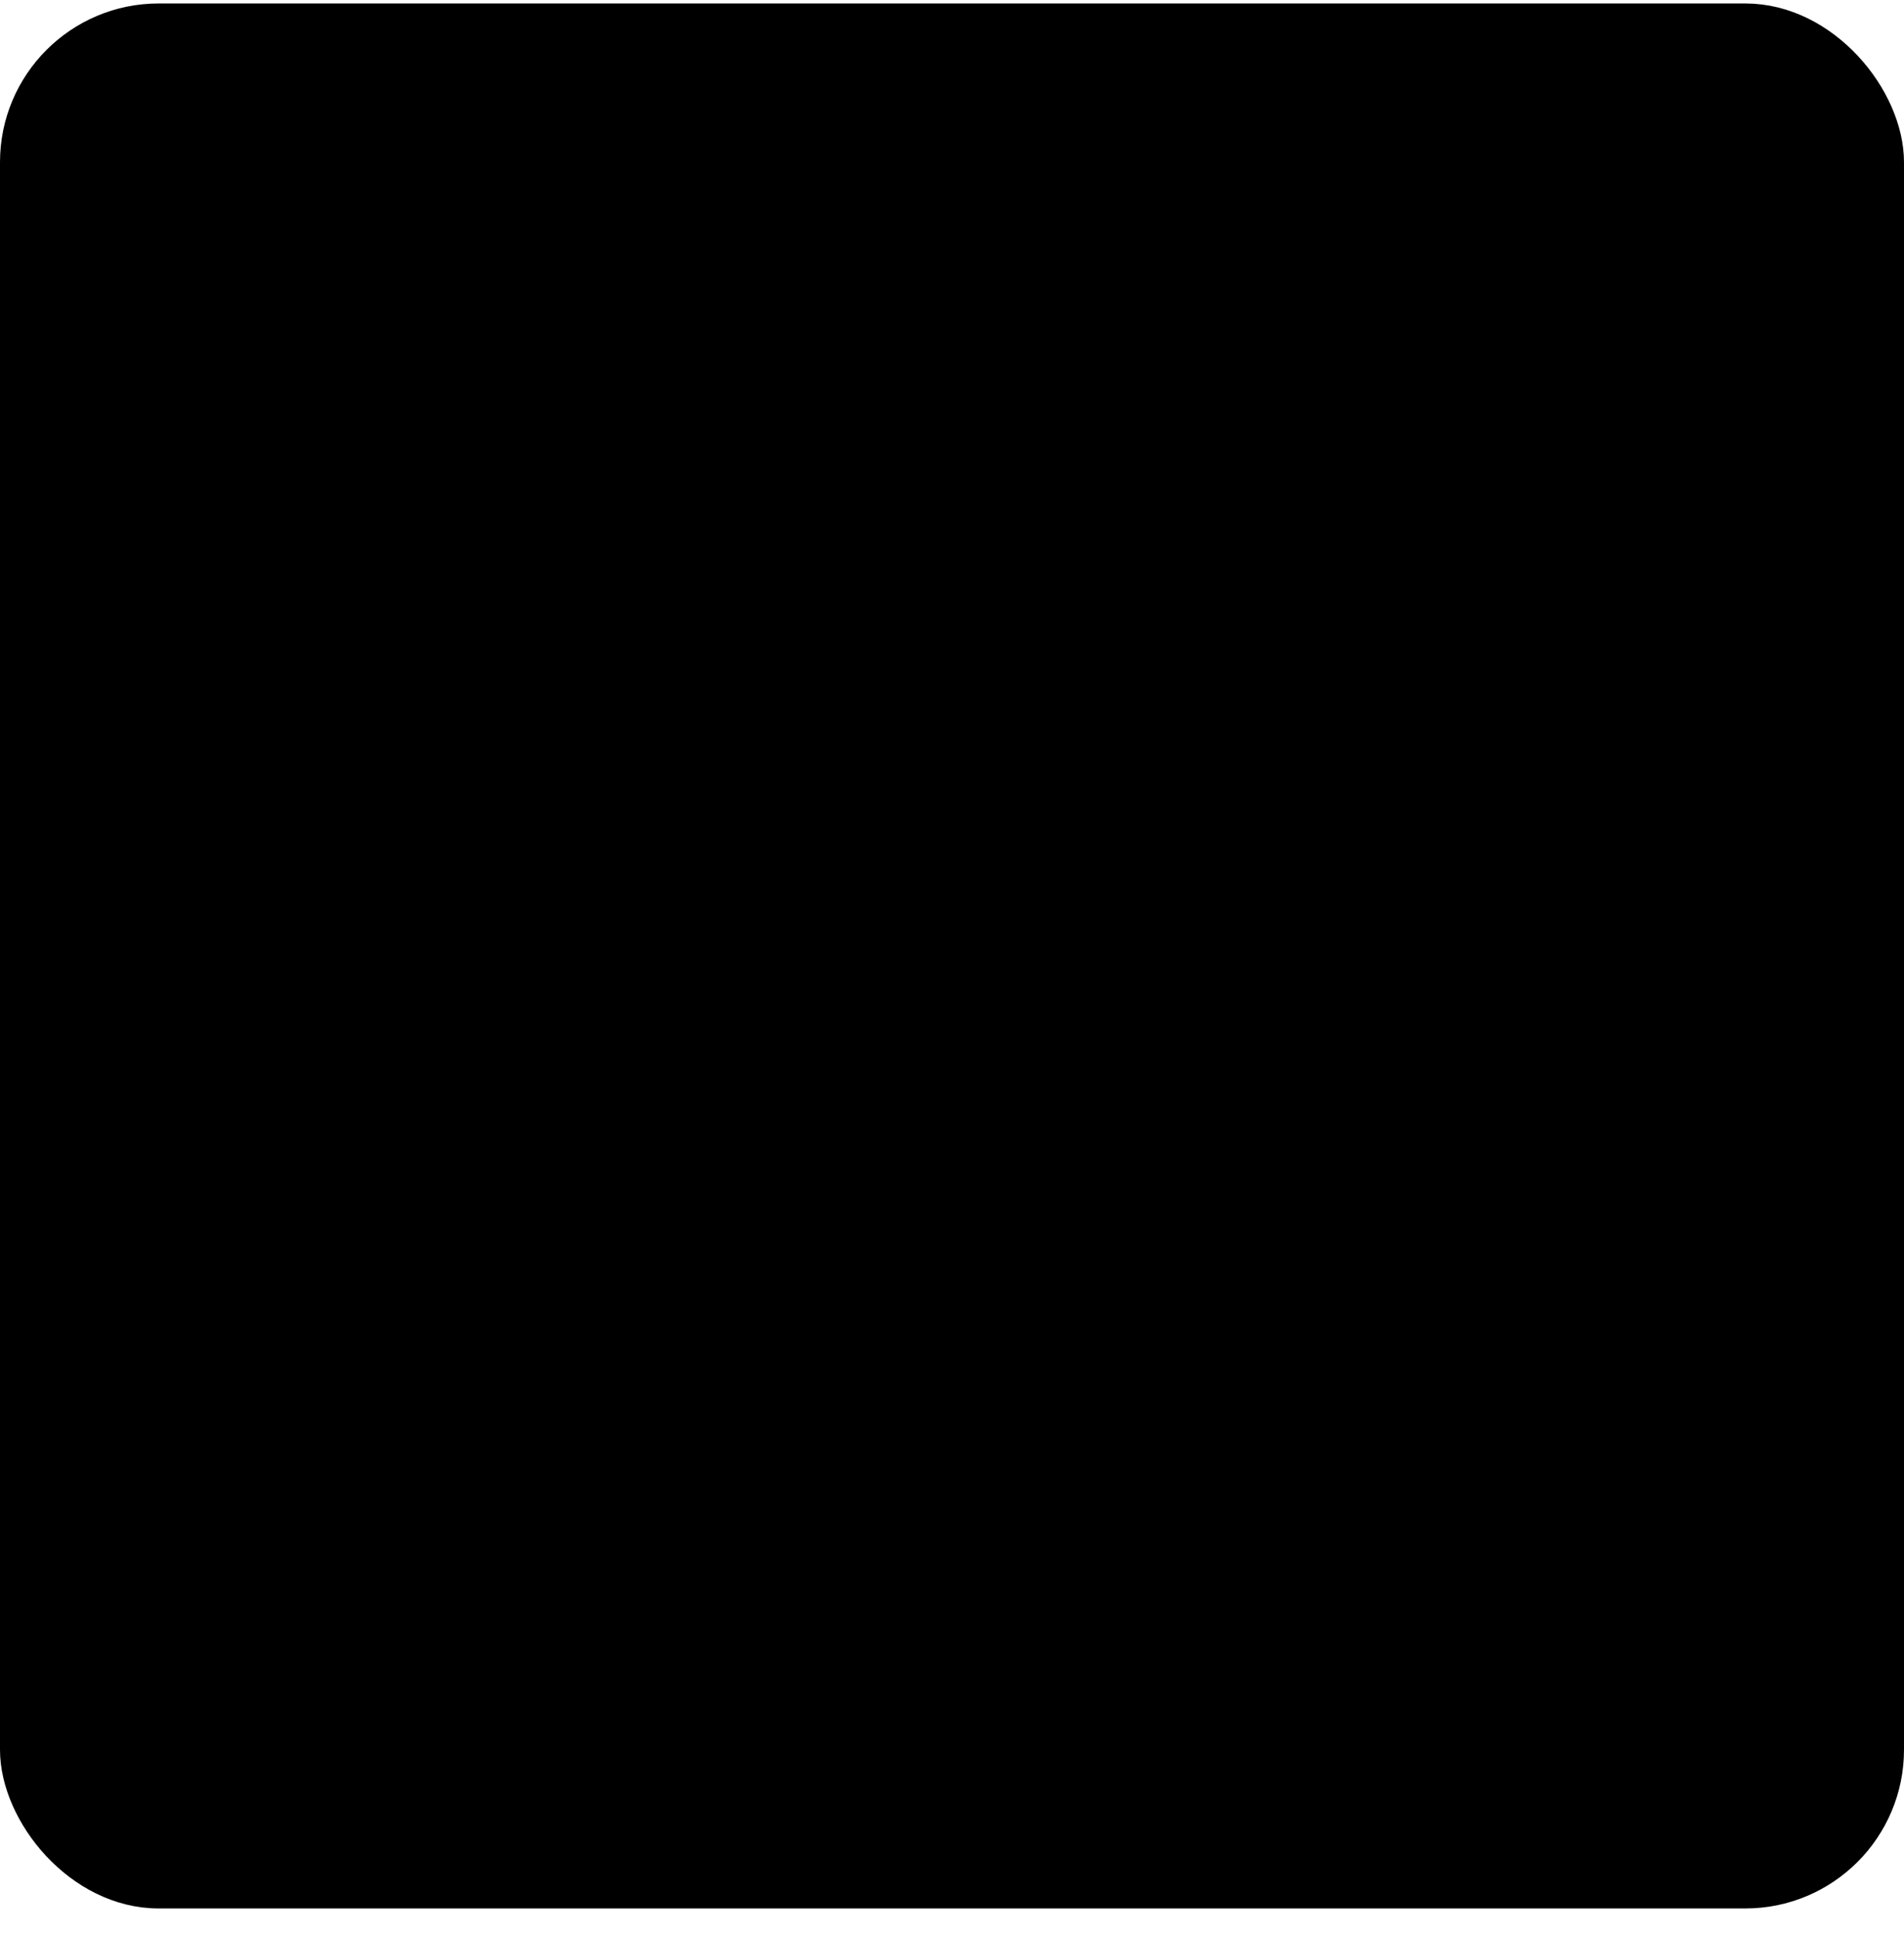 <svg width="60" height="61" viewBox="0 0 60 61" fill="none" xmlns="http://www.w3.org/2000/svg">
<rect x="0.5" y="0.609" width="59" height="59" rx="4.5" fill="#1F2329" stroke="#2D333E" style="fill:#1F2329;fill:color(display-p3 0.122 0.137 0.161);fill-opacity:1;stroke:#2D333E;stroke:color(display-p3 0.176 0.2 0.243);stroke-opacity:1;"/>
<path d="M45.176 15.109H48.235C48.641 15.109 49.03 15.271 49.317 15.557C49.603 15.844 49.765 16.233 49.765 16.639V41.109C49.765 41.515 49.603 41.904 49.317 42.191C49.03 42.478 48.641 42.639 48.235 42.639H11.529C11.124 42.639 10.735 42.478 10.448 42.191C10.161 41.904 10 41.515 10 41.109V16.639C10 16.233 10.161 15.844 10.448 15.557C10.735 15.271 11.124 15.109 11.529 15.109H14.588M26.823 42.639L23.765 50.286M32.941 42.639L36 50.286M20.706 50.286H39.059M29.974 15.109V19.698M29.974 19.698C26.595 19.698 23.856 22.436 23.856 25.815C23.856 29.194 26.595 31.933 29.974 31.933M29.974 19.698C33.353 19.698 36.091 22.436 36.091 25.815C36.091 29.194 33.353 31.933 29.974 31.933M20.706 20.462L24.682 22.756M20.706 31.168L24.682 28.874M29.974 36.521V31.933M39.242 31.168L35.266 28.874M39.242 20.462L35.266 22.756" stroke="#4980F6" style="stroke:#4980F6;stroke:color(display-p3 0.286 0.502 0.965);stroke-opacity:1;" stroke-width="2.676" stroke-linecap="round" stroke-linejoin="round"/>
</svg>
